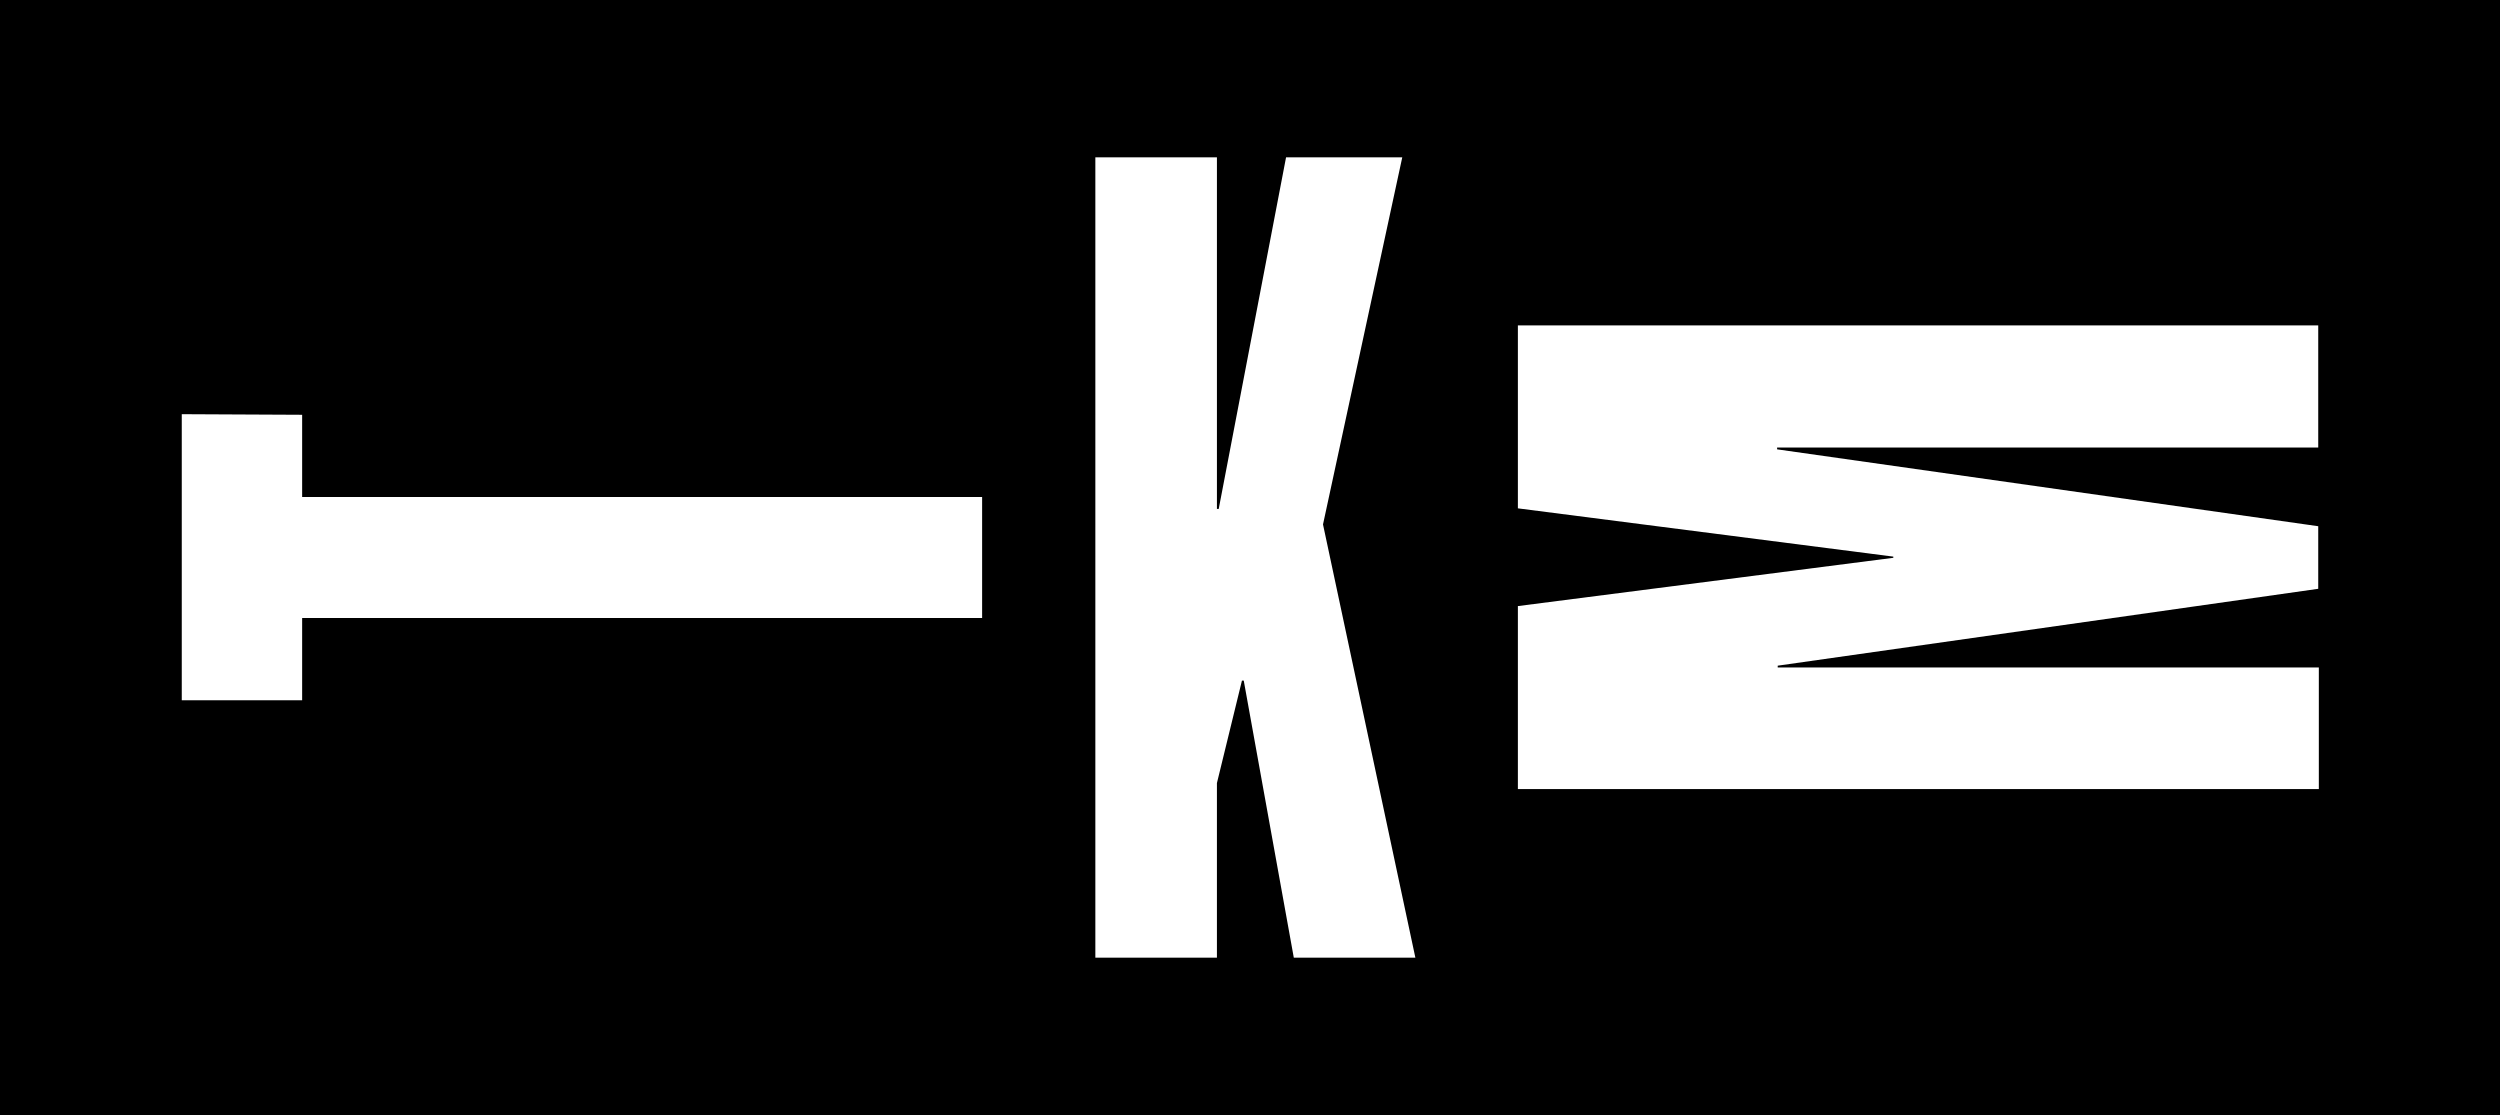 <?xml version="1.0" encoding="utf-8"?>
<!-- Generator: Adobe Illustrator 19.2.1, SVG Export Plug-In . SVG Version: 6.00 Build 0)  -->
<svg version="1.1" id="Layer_1" xmlns="http://www.w3.org/2000/svg" xmlns:xlink="http://www.w3.org/1999/xlink" x="0px" y="0px"
	 width="419.5px" height="187.1px" viewBox="0 0 419.5 187.1" style="enable-background:new 0 0 419.5 187.1;" xml:space="preserve"
	>
<style type="text/css">
	.st0{fill:#FFFFFF;}
</style>
<rect x="0" y="0" width="419.5" height="187.1"/>
<path class="st0" d="M235.3,26.4L222,88l0,0l15.5,72.7h-20.4l-8.4-46.5l0,0h-0.3l-4.2,17.2v29.3h-20.4V26.4h20.4v59h0.3l11.3-59
	H235.3z M50.7,69.6v13.8h114.1v20.3H50.7v13.8H30.5v-48L50.7,69.6L50.7,69.6z M254.7,132.4v-30.7l63-8.1l0,0v-0.2l-63-8.1V54.6H389
	v20.5h-90.8v0.3L389,88.3v10.5l-90.7,12.9l0,0v0.3h90.8v20.4H254.7z"/>
</svg>
